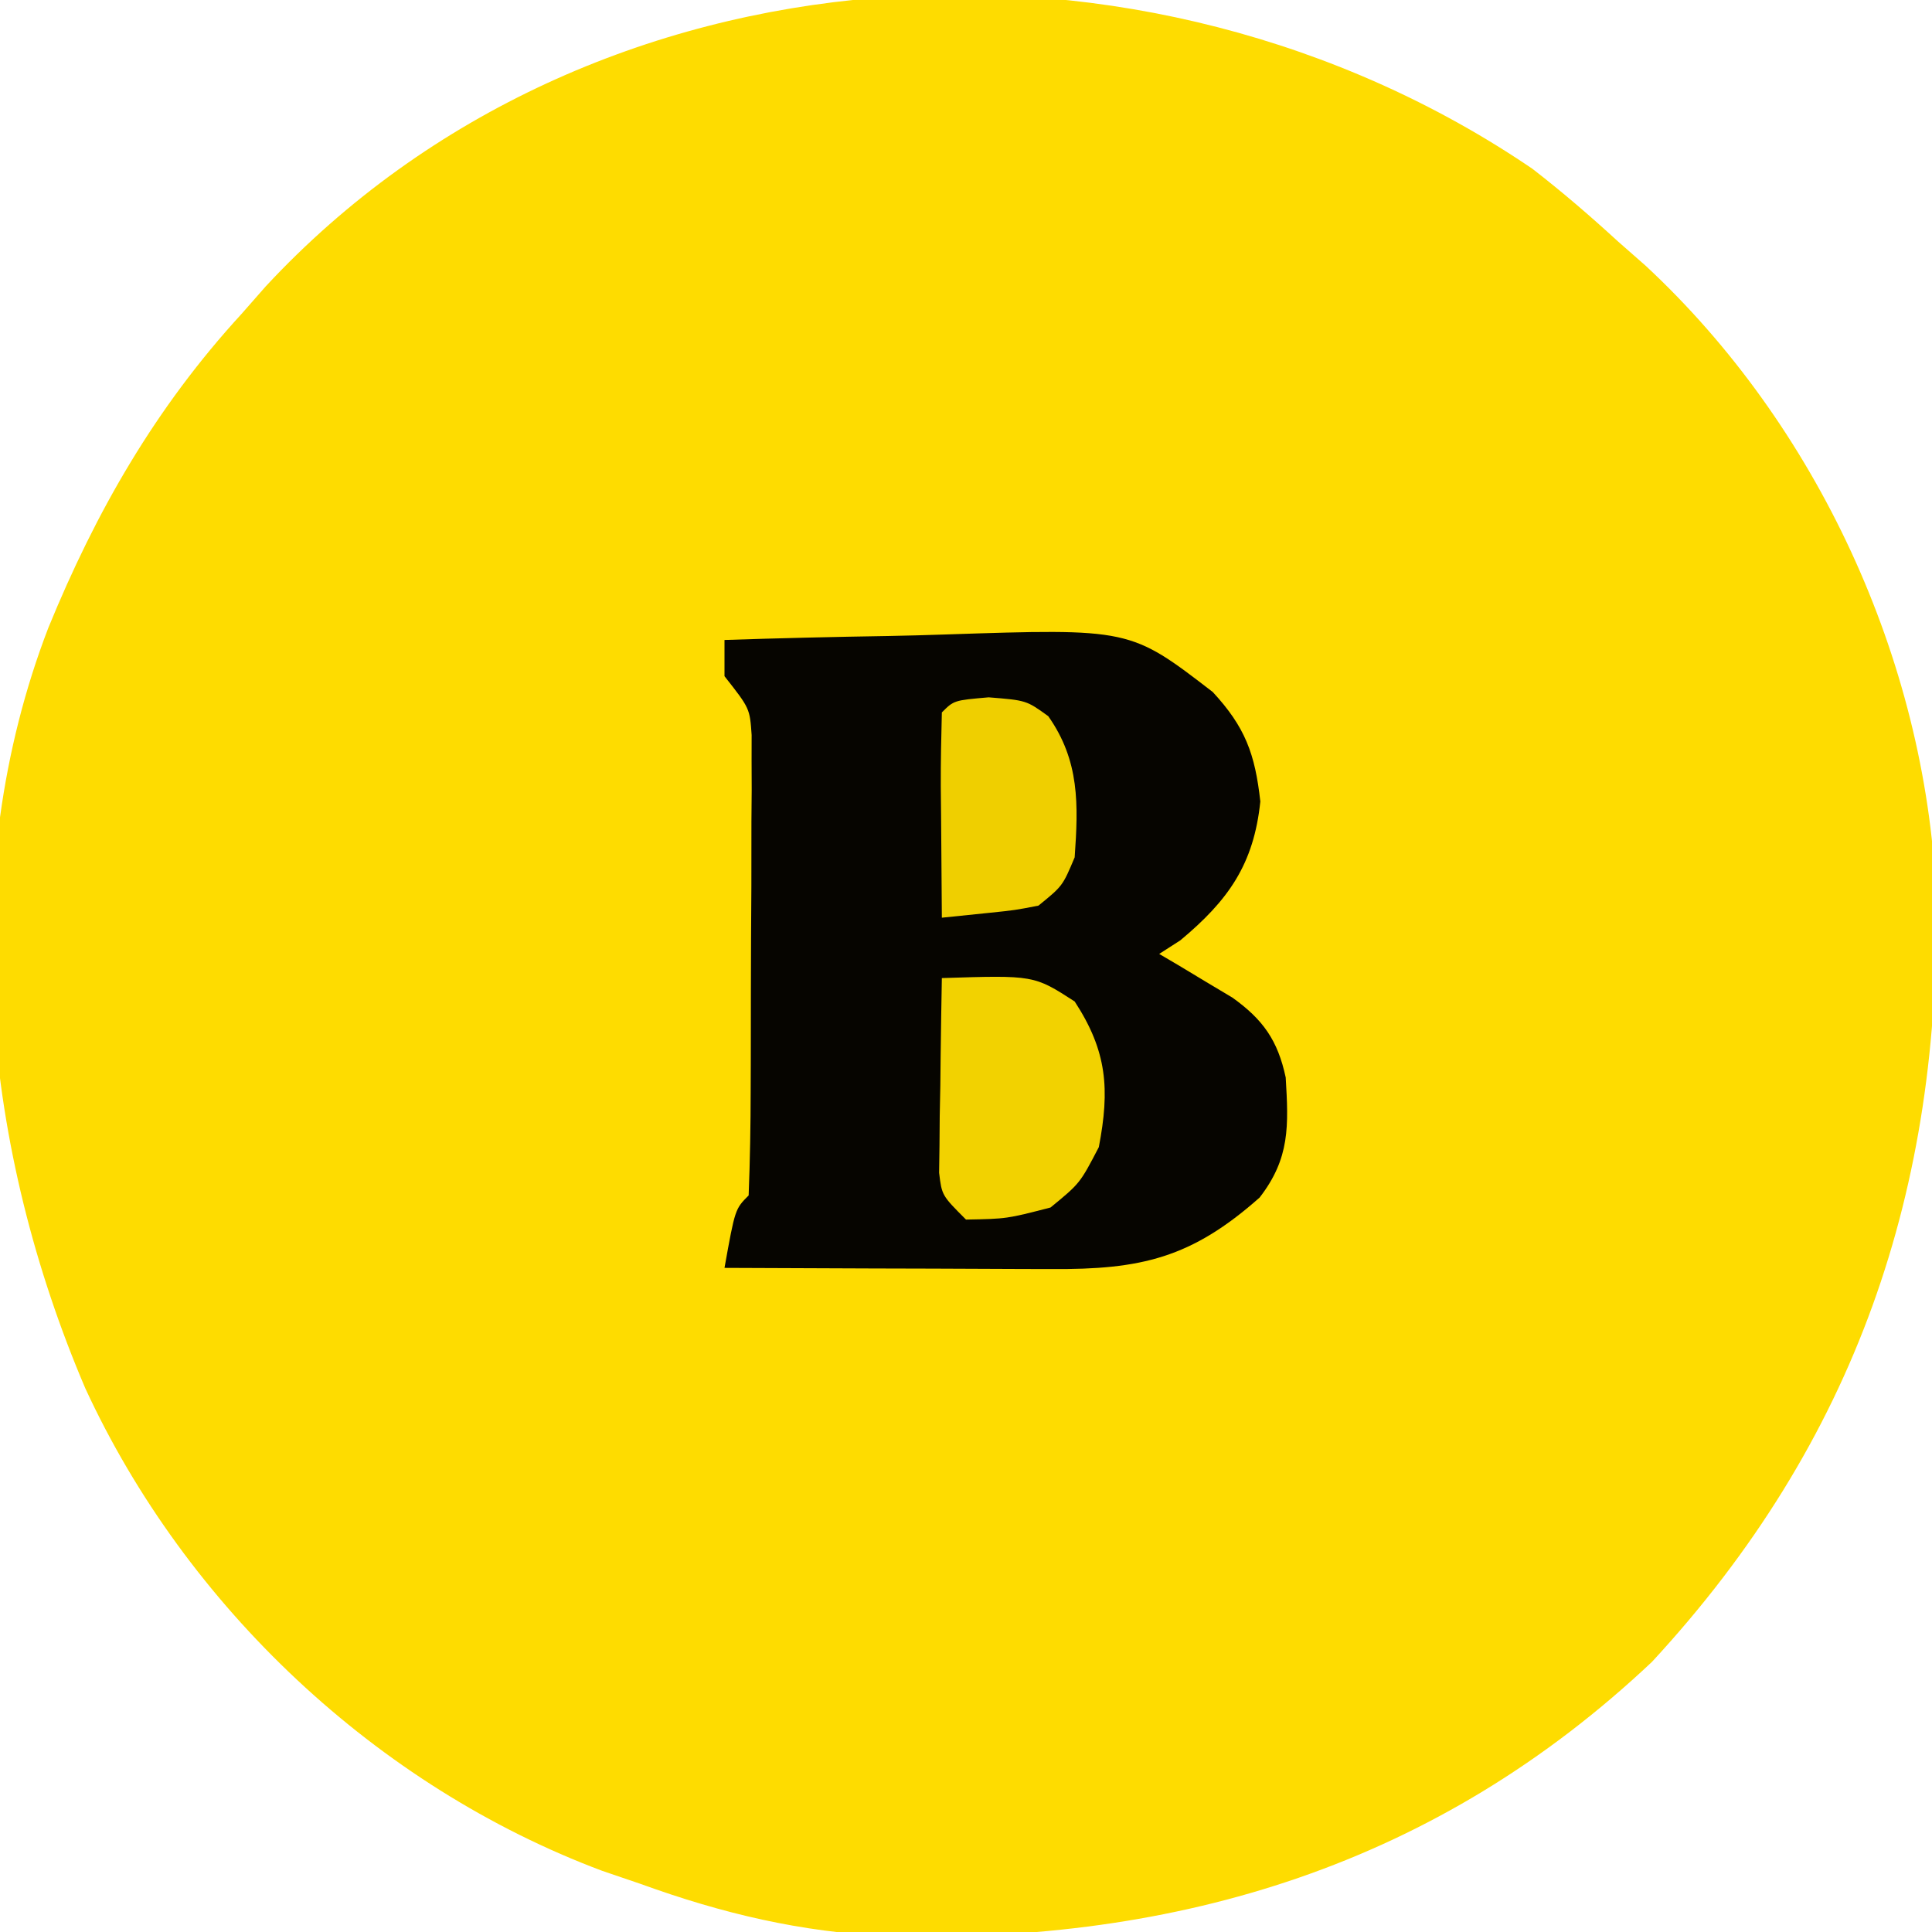 <?xml version="1.0" encoding="UTF-8"?>
<svg version="1.1" xmlns="http://www.w3.org/2000/svg" width="160" height="160">
<path d="M0 0 C2.47 1.913 4.788 3.908 7.09 6.02 C7.845 6.683 8.601 7.347 9.379 8.031 C23.567 21.219 32.517 40.618 33.426 59.992 C33.865 84.507 26.775 105.4 9.902 123.645 C-7.898 140.44 -29.24 146.962 -53.332 146.371 C-60.597 146.03 -67.056 144.503 -73.91 142.02 C-74.94 141.669 -75.97 141.318 -77.031 140.957 C-95.71 133.962 -111.492 119.084 -119.845 100.996 C-128.229 81.366 -130.713 58.298 -122.91 38.02 C-118.944 28.332 -114.018 19.766 -106.91 12.02 C-106.246 11.264 -105.582 10.509 -104.898 9.73 C-77.955 -19.255 -31.963 -21.752 0 0 Z " fill="#FEDC00" transform="translate(126.91,13.98)"/>
<path d="M0 0 C4.535 -0.15 9.068 -0.258 13.605 -0.33 C15.144 -0.36 16.683 -0.4 18.222 -0.453 C33.594 -0.962 33.594 -0.962 40.436 4.31 C43.126 7.217 43.938 9.439 44.375 13.375 C43.837 18.576 41.728 21.56 37.75 24.875 C36.884 25.432 36.884 25.432 36 26 C36.554 26.326 37.109 26.652 37.68 26.988 C38.404 27.425 39.129 27.862 39.875 28.312 C40.594 28.742 41.314 29.171 42.055 29.613 C44.601 31.429 45.822 33.165 46.477 36.234 C46.713 40.239 46.841 42.913 44.316 46.176 C38.669 51.181 34.509 52.149 27.051 52.098 C26.278 52.096 25.506 52.095 24.71 52.093 C22.244 52.088 19.778 52.075 17.312 52.062 C15.64 52.057 13.967 52.053 12.295 52.049 C8.197 52.038 4.098 52.021 0 52 C0.875 47.125 0.875 47.125 2 46 C2.114 43.078 2.164 40.181 2.168 37.258 C2.171 36.379 2.175 35.499 2.178 34.593 C2.183 32.729 2.185 30.864 2.185 29 C2.187 26.144 2.206 23.289 2.225 20.434 C2.228 18.625 2.23 16.816 2.23 15.008 C2.238 14.151 2.245 13.295 2.252 12.413 C2.249 11.615 2.246 10.818 2.243 9.997 C2.244 9.296 2.246 8.595 2.247 7.873 C2.096 5.666 2.096 5.666 0 3 C0 2.01 0 1.02 0 0 Z " fill="#060500" transform="translate(60,53)"/>
<path d="M0 0 C7.625 -0.242 7.625 -0.242 11 1.938 C13.691 6.058 13.92 9.209 13 14 C11.438 17 11.438 17 9 19 C5.375 19.938 5.375 19.938 2 20 C0 18 0 18 -0.227 16.121 C-0.217 15.377 -0.206 14.633 -0.195 13.867 C-0.189 13.062 -0.182 12.256 -0.176 11.426 C-0.151 10.163 -0.151 10.163 -0.125 8.875 C-0.116 8.026 -0.107 7.176 -0.098 6.301 C-0.074 4.2 -0.038 2.1 0 0 Z " fill="#F2D200" transform="translate(78,81)"/>
<path d="M0 0 C3.125 0.25 3.125 0.25 4.938 1.562 C7.543 5.265 7.432 8.873 7.125 13.25 C6.125 15.625 6.125 15.625 4.125 17.25 C2.18 17.627 2.18 17.627 0 17.852 C-1.918 18.049 -1.918 18.049 -3.875 18.25 C-3.902 15.437 -3.922 12.625 -3.938 9.812 C-3.946 9.01 -3.954 8.208 -3.963 7.381 C-3.972 5.337 -3.927 3.293 -3.875 1.25 C-2.875 0.25 -2.875 0.25 0 0 Z " fill="#EFCF00" transform="translate(81.875,57.75)"/>
</svg>
